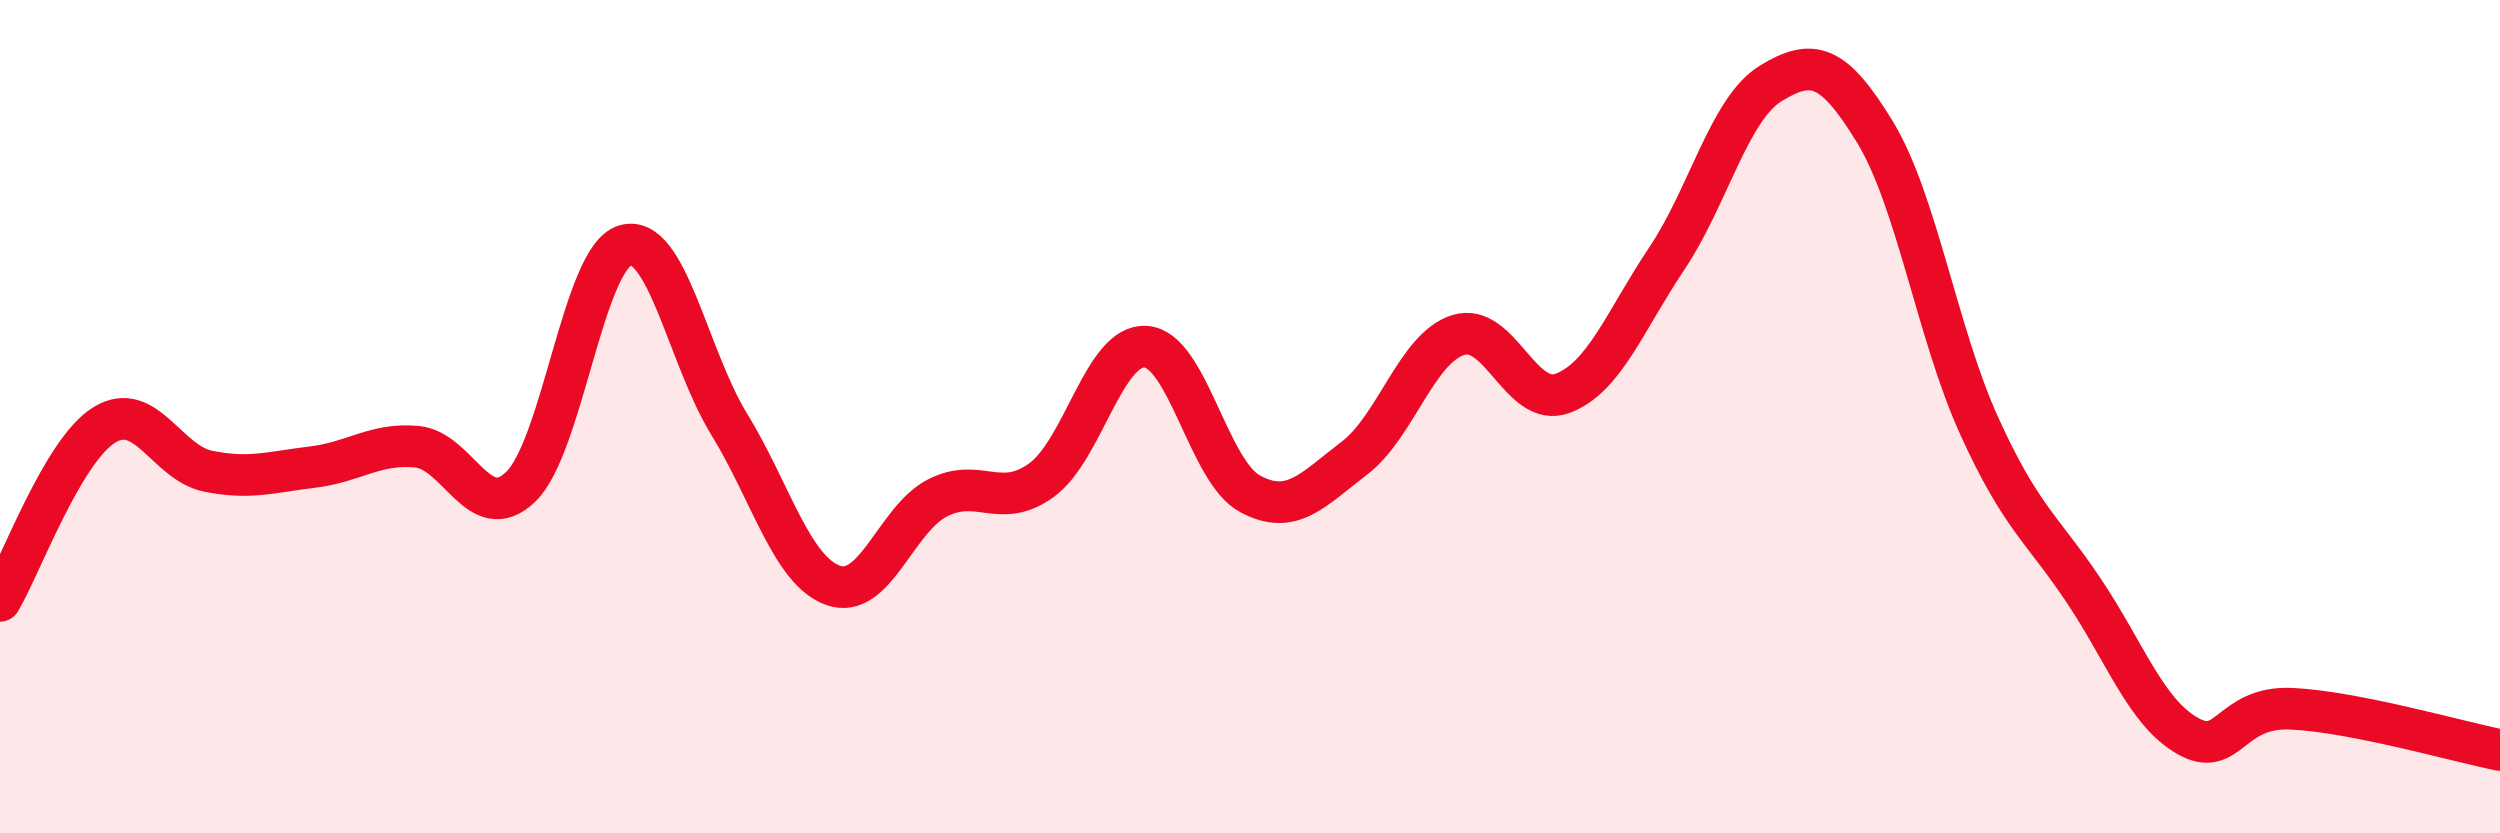
    <svg width="60" height="20" viewBox="0 0 60 20" xmlns="http://www.w3.org/2000/svg">
      <path
        d="M 0,14.42 C 0.5,13.58 1.5,10.82 2.5,10.2 C 3.5,9.58 4,11.11 5,11.31 C 6,11.51 6.5,11.33 7.5,11.21 C 8.5,11.09 9,10.63 10,10.72 C 11,10.81 11.5,12.65 12.5,11.68 C 13.5,10.71 14,6.19 15,5.89 C 16,5.59 16.5,8.55 17.5,10.18 C 18.5,11.81 19,13.7 20,14.05 C 21,14.4 21.5,12.46 22.5,11.95 C 23.5,11.44 24,12.25 25,11.52 C 26,10.79 26.5,8.25 27.5,8.32 C 28.5,8.39 29,11.31 30,11.85 C 31,12.39 31.5,11.76 32.5,11 C 33.5,10.24 34,8.35 35,8.04 C 36,7.73 36.5,9.81 37.5,9.44 C 38.5,9.07 39,7.7 40,6.21 C 41,4.72 41.5,2.61 42.5,2 C 43.5,1.39 44,1.53 45,3.17 C 46,4.81 46.5,8.02 47.5,10.22 C 48.5,12.42 49,12.67 50,14.16 C 51,15.65 51.5,17.09 52.5,17.66 C 53.5,18.23 53.5,16.94 55,17.01 C 56.5,17.08 59,17.8 60,18L60 20L0 20Z"
        fill="#EB0A25"
        opacity="0.1"
        stroke-linecap="round"
        stroke-linejoin="round"
      />
      <path
        d="M 0,14.42 C 0.5,13.58 1.5,10.82 2.5,10.2 C 3.5,9.58 4,11.11 5,11.31 C 6,11.51 6.5,11.33 7.5,11.21 C 8.5,11.09 9,10.63 10,10.72 C 11,10.81 11.5,12.65 12.5,11.68 C 13.5,10.71 14,6.19 15,5.89 C 16,5.59 16.5,8.55 17.5,10.18 C 18.5,11.81 19,13.7 20,14.05 C 21,14.4 21.5,12.46 22.5,11.95 C 23.5,11.44 24,12.25 25,11.52 C 26,10.79 26.5,8.25 27.5,8.32 C 28.5,8.39 29,11.31 30,11.85 C 31,12.39 31.5,11.76 32.5,11 C 33.5,10.24 34,8.35 35,8.04 C 36,7.73 36.5,9.81 37.5,9.44 C 38.5,9.07 39,7.7 40,6.21 C 41,4.72 41.5,2.61 42.5,2 C 43.5,1.39 44,1.53 45,3.17 C 46,4.81 46.5,8.02 47.5,10.22 C 48.5,12.42 49,12.67 50,14.16 C 51,15.65 51.5,17.09 52.5,17.66 C 53.5,18.23 53.5,16.94 55,17.01 C 56.5,17.08 59,17.8 60,18"
        stroke="#EB0A25"
        stroke-width="1"
        fill="none"
        stroke-linecap="round"
        stroke-linejoin="round"
      />
    </svg>
  